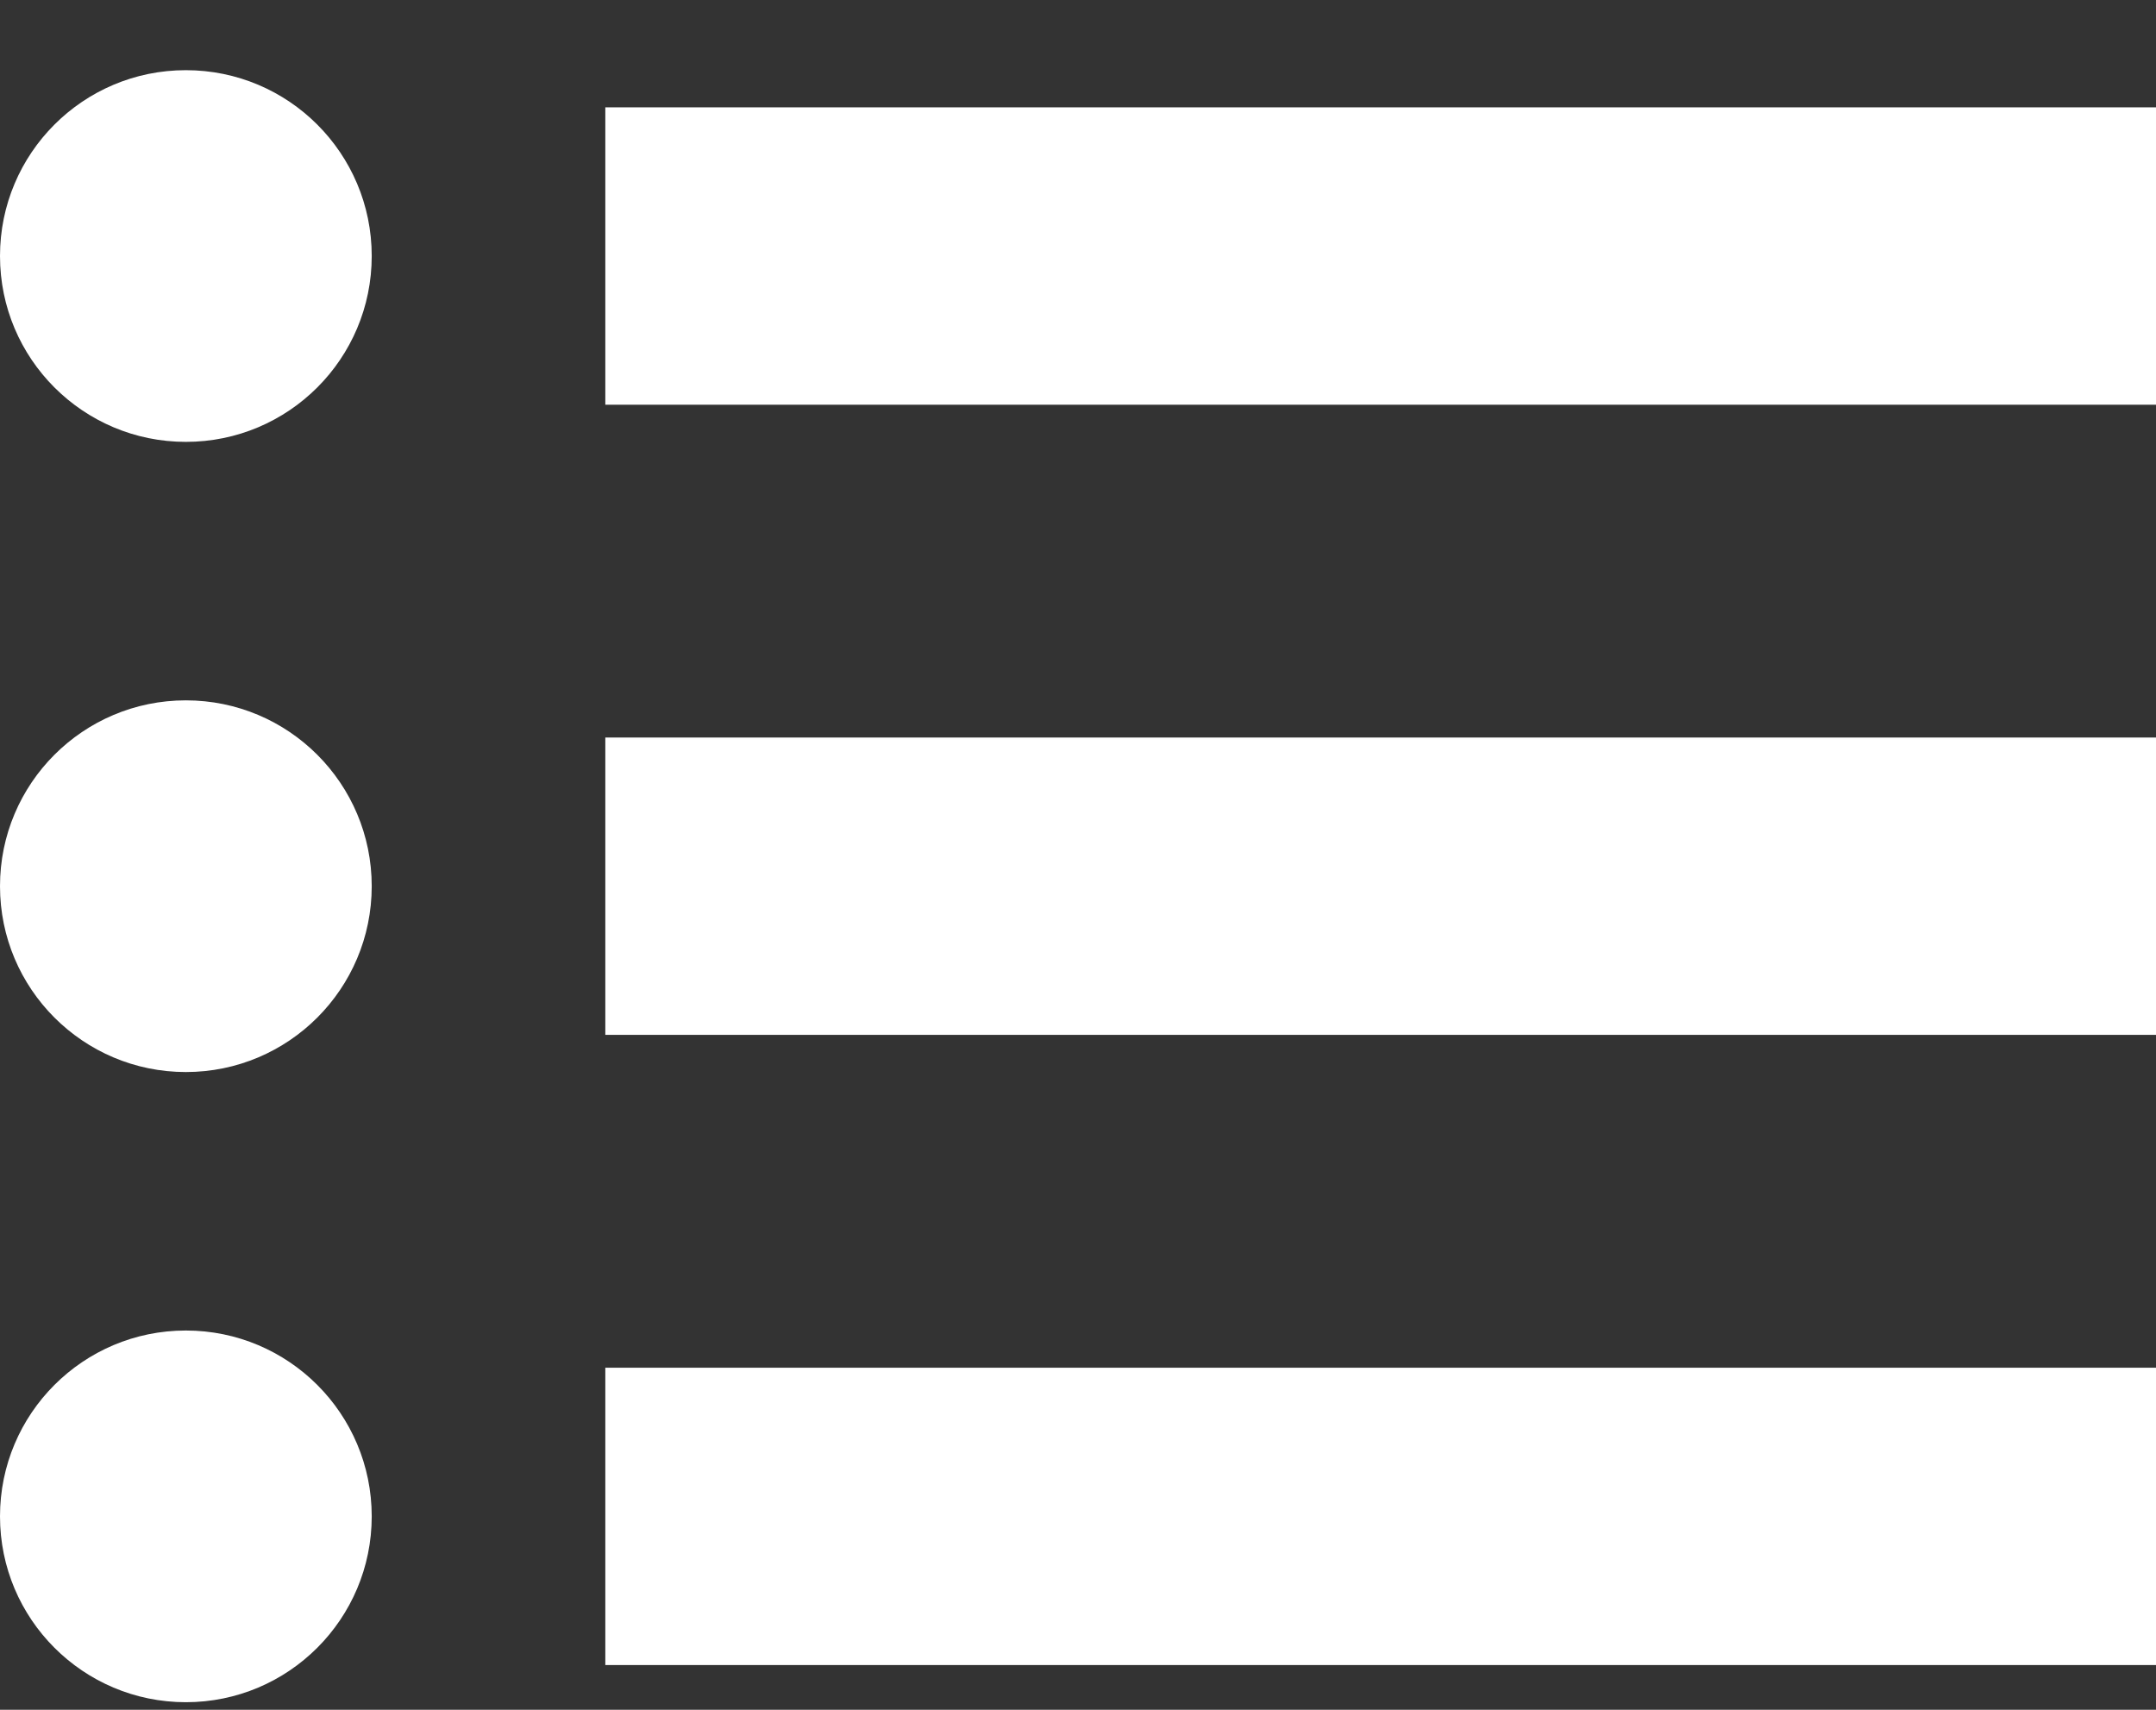 <?xml version="1.0" encoding="UTF-8"?>
<svg width="29px" height="23px" viewBox="0 0 29 23" version="1.1" xmlns="http://www.w3.org/2000/svg" xmlns:xlink="http://www.w3.org/1999/xlink">
    <rect x="0" y="0" width="29" height="23" fill="#333333" stroke="none"/>
    <!-- Generator: Sketch 53.1 (72631) - https://sketchapp.com -->
    <title>Combined Shape Copy 3</title>
    <desc>Created with Sketch.</desc>
    <g id="Design-Elements" stroke="none" stroke-width="1" fill="none" fill-rule="evenodd">
        <g id="Icons" transform="translate(-253, -605)" fill="#FFFFFF">
            <path d="M255.5,610.944 C254.119,610.944 253,609.825 253,608.444 C253,607.063 254.119,605.944 255.5,605.944 C256.881,605.944 258,607.063 258,608.444 C258,609.825 256.881,610.944 255.5,610.944 Z M255.5,619.421 C254.119,619.421 253,618.301 253,616.921 C253,615.54 254.119,614.421 255.5,614.421 C256.881,614.421 258,615.54 258,616.921 C258,618.301 256.881,619.421 255.5,619.421 Z M255.5,627.898 C254.119,627.898 253,626.778 253,625.398 C253,624.017 254.119,622.898 255.5,622.898 C256.881,622.898 258,624.017 258,625.398 C258,626.778 256.881,627.898 255.5,627.898 Z M261.142,614.921 L282,614.921 L282,618.921 L261.142,618.921 L261.142,614.921 Z M261.142,623.398 L282,623.398 L282,627.398 L261.142,627.398 L261.142,623.398 Z M261.142,606.444 L282,606.444 L282,610.444 L261.142,610.444 L261.142,606.444 Z" id="Combined-Shape-Copy-3"></path>
        </g>
    </g>
</svg>